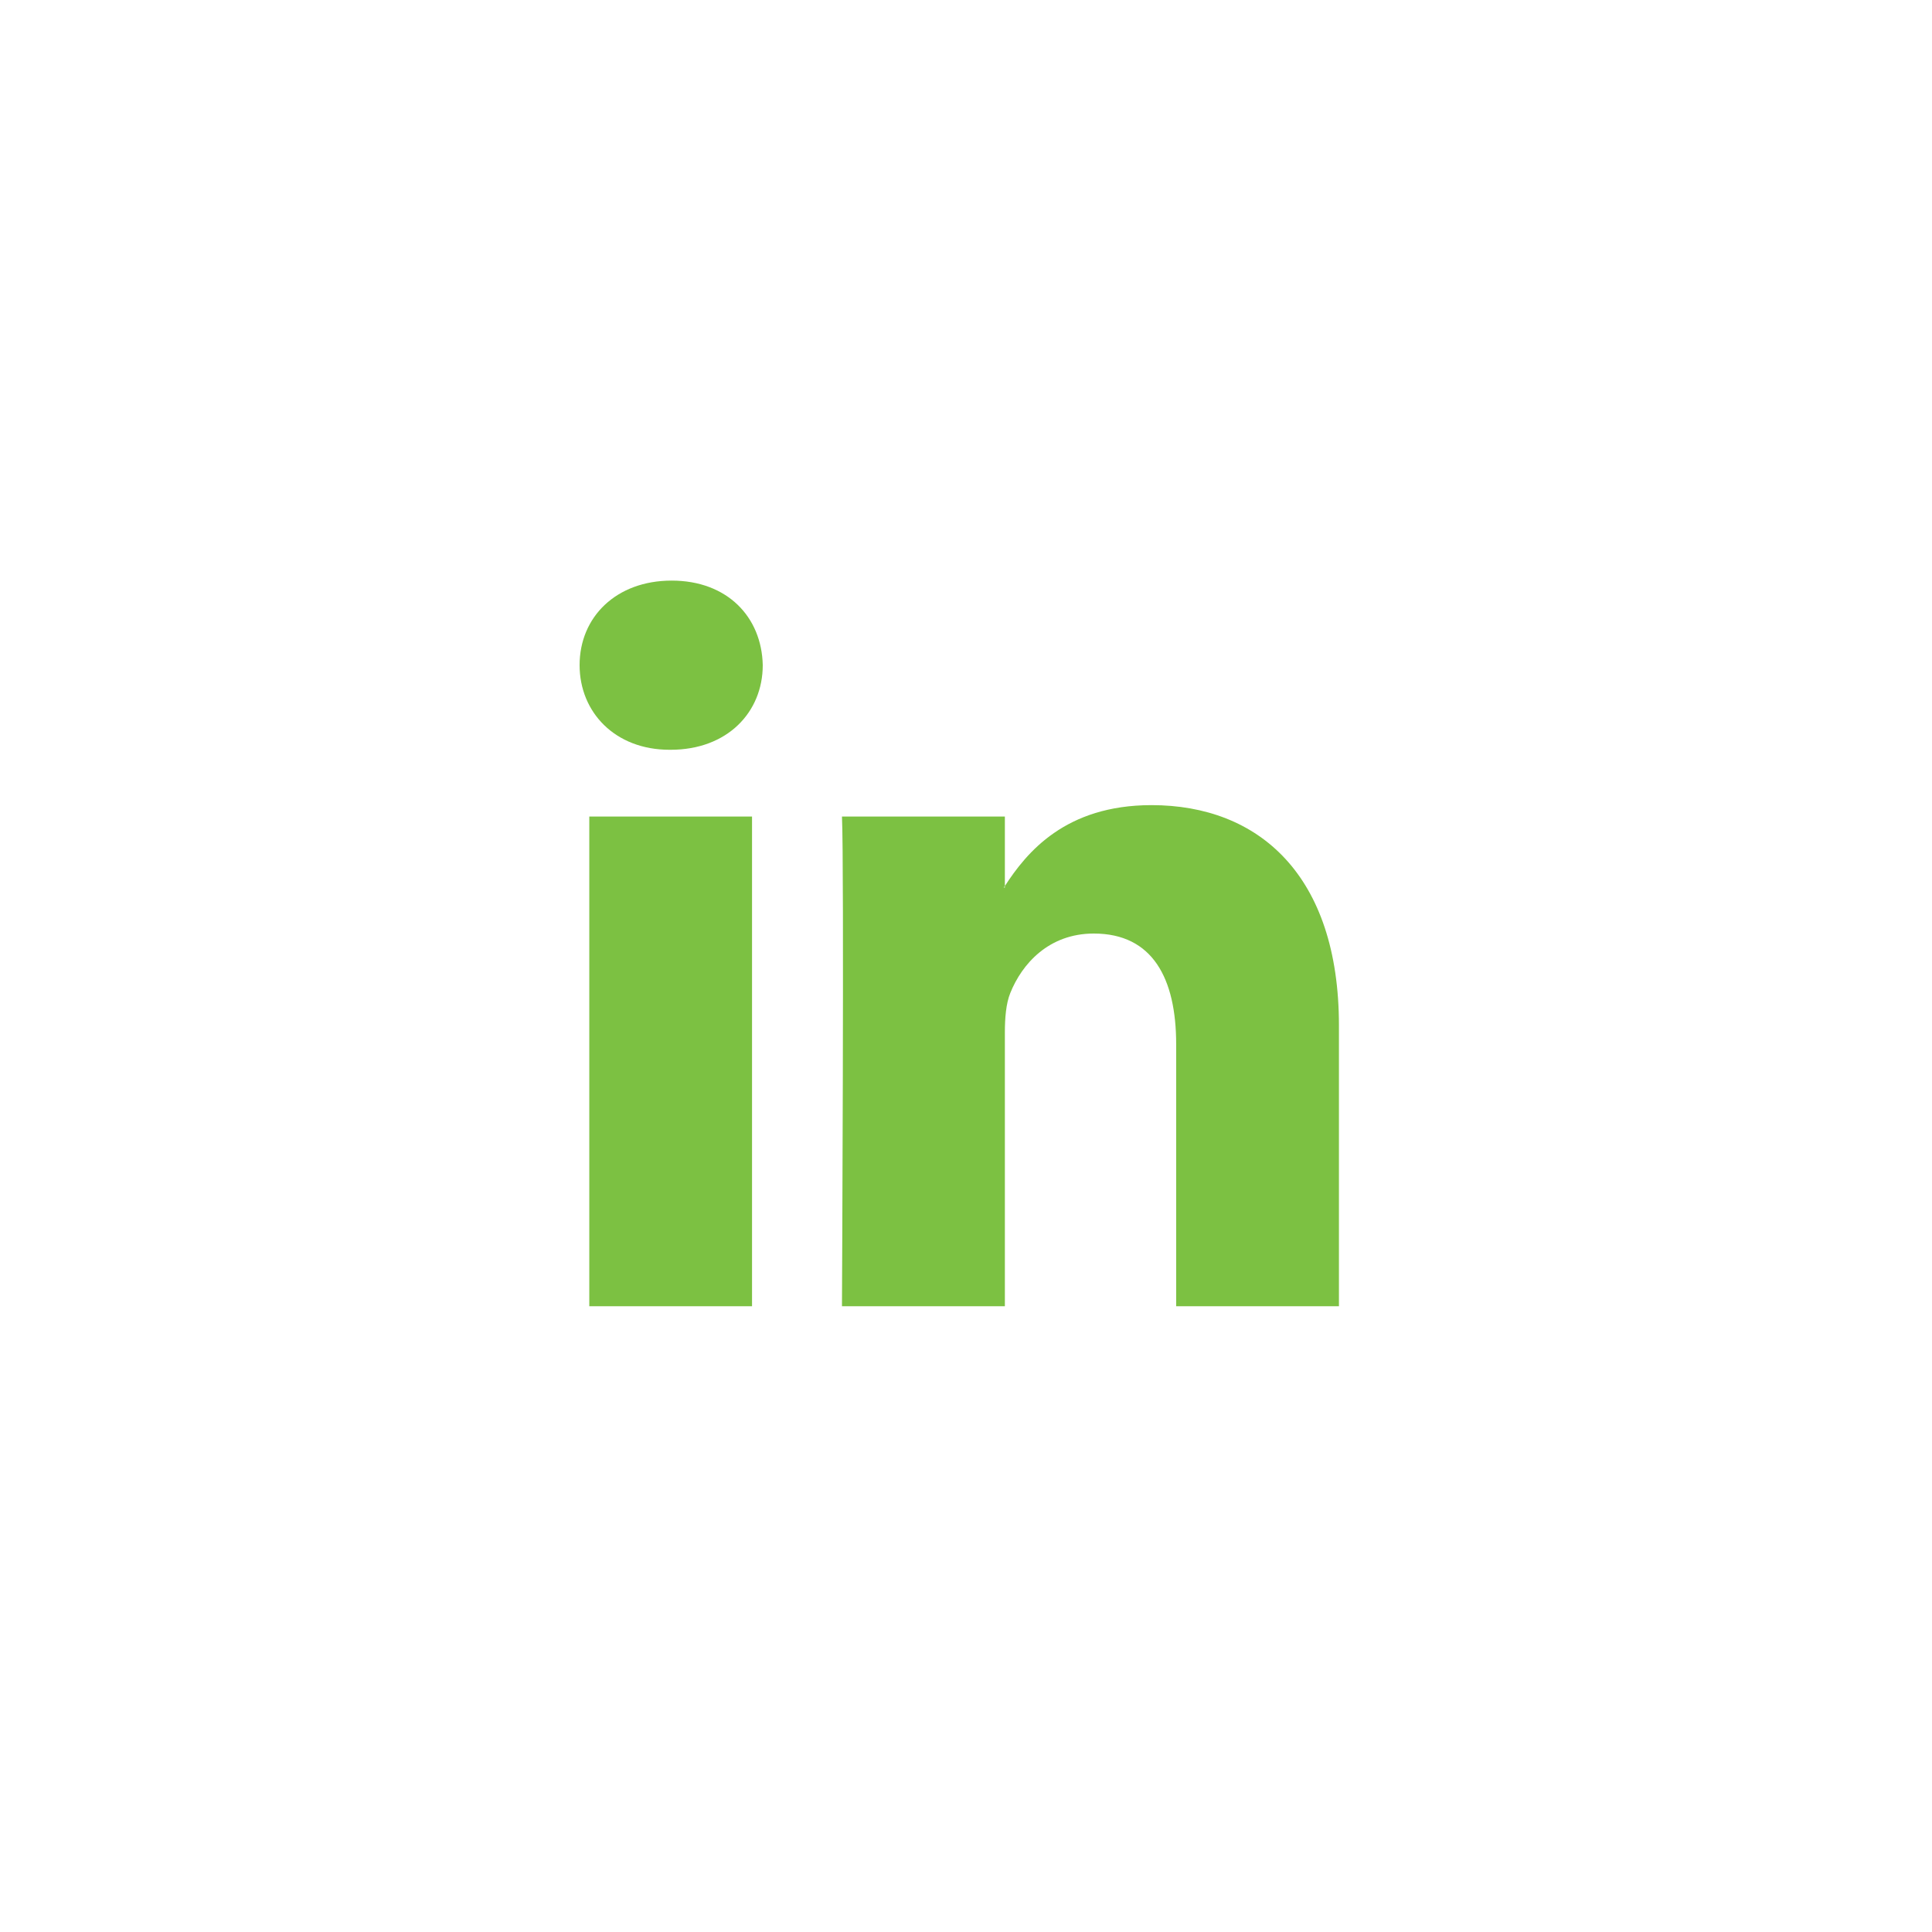 <?xml version="1.0" encoding="UTF-8"?>
<svg xmlns="http://www.w3.org/2000/svg" xmlns:xlink="http://www.w3.org/1999/xlink" width="80" zoomAndPan="magnify" viewBox="0 0 60 60" height="80" preserveAspectRatio="xMidYMid meet" version="1.0">
  <path fill="#7cc142" d="M 20.859 18.031 C 19.133 18.031 18 19.164 18 20.656 C 18 22.117 19.098 23.285 20.793 23.285 L 20.828 23.285 C 22.59 23.285 23.688 22.117 23.688 20.656 C 23.656 19.164 22.59 18.031 20.859 18.031 Z M 41.582 31.848 L 41.582 40.566 L 36.527 40.566 L 36.527 32.43 C 36.527 30.387 35.797 28.992 33.969 28.992 C 32.57 28.992 31.738 29.934 31.375 30.84 C 31.242 31.168 31.207 31.617 31.207 32.074 L 31.207 40.566 L 26.148 40.566 C 26.148 40.566 26.219 26.789 26.148 25.359 L 31.207 25.359 L 31.207 27.516 C 31.199 27.523 31.195 27.531 31.191 27.539 C 31.184 27.547 31.18 27.555 31.172 27.562 L 31.207 27.562 L 31.207 27.516 C 31.879 26.48 33.078 25.004 35.762 25.004 C 39.09 25.004 41.582 27.176 41.582 31.848 Z M 23.355 40.566 L 18.301 40.566 L 18.301 25.359 L 23.355 25.359 Z M 23.355 40.566 " fill-opacity="1" fill-rule="evenodd"></path>
</svg>

